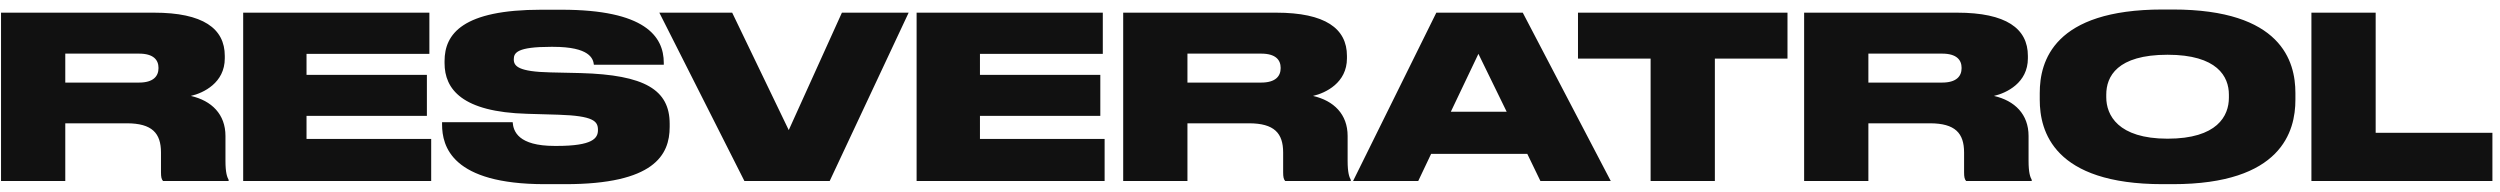<?xml version="1.0" encoding="UTF-8"?> <svg xmlns="http://www.w3.org/2000/svg" width="221" height="17" viewBox="0 0 221 17" fill="none"> <path d="M5.771 4.74V7.3H12.291C13.551 7.3 14.011 6.74 14.011 6.02V6C14.011 5.3 13.571 4.74 12.291 4.74H5.771ZM5.771 10.9V16H0.091V1.12H13.611C17.951 1.12 19.871 2.52 19.871 4.94V5.16C19.871 7.32 17.991 8.22 16.871 8.48C18.711 8.9 19.931 10.1 19.931 12.02V14.22C19.931 15.26 20.071 15.64 20.211 15.9V16H14.411C14.271 15.84 14.231 15.64 14.231 15.22V13.48C14.231 11.78 13.451 10.9 11.211 10.9H5.771ZM21.497 1.12L37.957 1.12V4.76H27.097V6.62H37.737V10.24H27.097V12.28H38.117V16H21.497V1.12ZM49.979 16.28H48.159C39.939 16.28 39.079 12.94 39.079 11V10.8H45.319C45.379 11.6 45.799 12.9 49.039 12.9H49.219C52.399 12.9 52.859 12.22 52.859 11.5V11.48C52.859 10.72 52.479 10.24 49.359 10.14L46.599 10.06C40.839 9.9 39.299 7.88 39.299 5.58V5.4C39.299 2.98 40.919 0.86 47.859 0.86H49.639C56.999 0.86 58.679 3.2 58.679 5.56V5.72H52.499C52.439 5.18 52.119 4.14 48.899 4.14H48.699C45.719 4.14 45.419 4.66 45.419 5.24V5.26C45.419 5.86 45.859 6.34 48.659 6.4L51.339 6.46C56.999 6.62 59.199 7.94 59.199 10.94V11.22C59.199 13.72 57.799 16.28 49.979 16.28ZM73.345 16H65.805L58.285 1.12H64.725L69.725 11.5L74.425 1.12H80.325L73.345 16ZM81.028 1.12L97.488 1.12V4.76H86.628V6.62H97.268V10.24H86.628V12.28H97.648V16H81.028V1.12ZM104.97 4.74V7.3H111.49C112.75 7.3 113.21 6.74 113.21 6.02V6C113.21 5.3 112.77 4.74 111.49 4.74H104.97ZM104.97 10.9V16H99.29V1.12H112.81C117.15 1.12 119.07 2.52 119.07 4.94V5.16C119.07 7.32 117.19 8.22 116.07 8.48C117.91 8.9 119.13 10.1 119.13 12.02V14.22C119.13 15.26 119.27 15.64 119.41 15.9V16H113.61C113.47 15.84 113.43 15.64 113.43 15.22V13.48C113.43 11.78 112.65 10.9 110.41 10.9H104.97ZM133.192 9.88L130.692 4.76L128.252 9.88H133.192ZM136.172 16L135.012 13.6H126.512L125.372 16H119.612L126.972 1.12H134.612L142.392 16H136.172ZM145.914 16V5.18H139.494V1.12H158.014V5.18H151.594V16H145.914ZM165.165 4.74V7.3H171.685C172.945 7.3 173.405 6.74 173.405 6.02V6C173.405 5.3 172.965 4.74 171.685 4.74H165.165ZM165.165 10.9V16H159.485V1.12L173.005 1.12C177.345 1.12 179.265 2.52 179.265 4.94V5.16C179.265 7.32 177.385 8.22 176.265 8.48C178.105 8.9 179.325 10.1 179.325 12.02V14.22C179.325 15.26 179.465 15.64 179.605 15.9V16H173.805C173.665 15.84 173.625 15.64 173.625 15.22V13.48C173.625 11.78 172.845 10.9 170.605 10.9H165.165ZM191.174 0.84H192.074C201.674 0.84 202.914 5.42 202.914 8.22V8.82C202.914 11.6 201.694 16.28 192.074 16.28H191.174C181.534 16.28 180.314 11.6 180.314 8.82V8.22C180.314 5.42 181.534 0.84 191.174 0.84ZM197.034 8.64V8.36C197.034 6.78 196.014 4.84 191.614 4.84C187.134 4.84 186.194 6.78 186.194 8.36V8.6C186.194 10.16 187.214 12.26 191.614 12.26C196.014 12.26 197.034 10.24 197.034 8.64ZM204.329 1.12H210.009V11.74H220.329V16H204.329V1.12Z" fill="#111111"></path> </svg> 